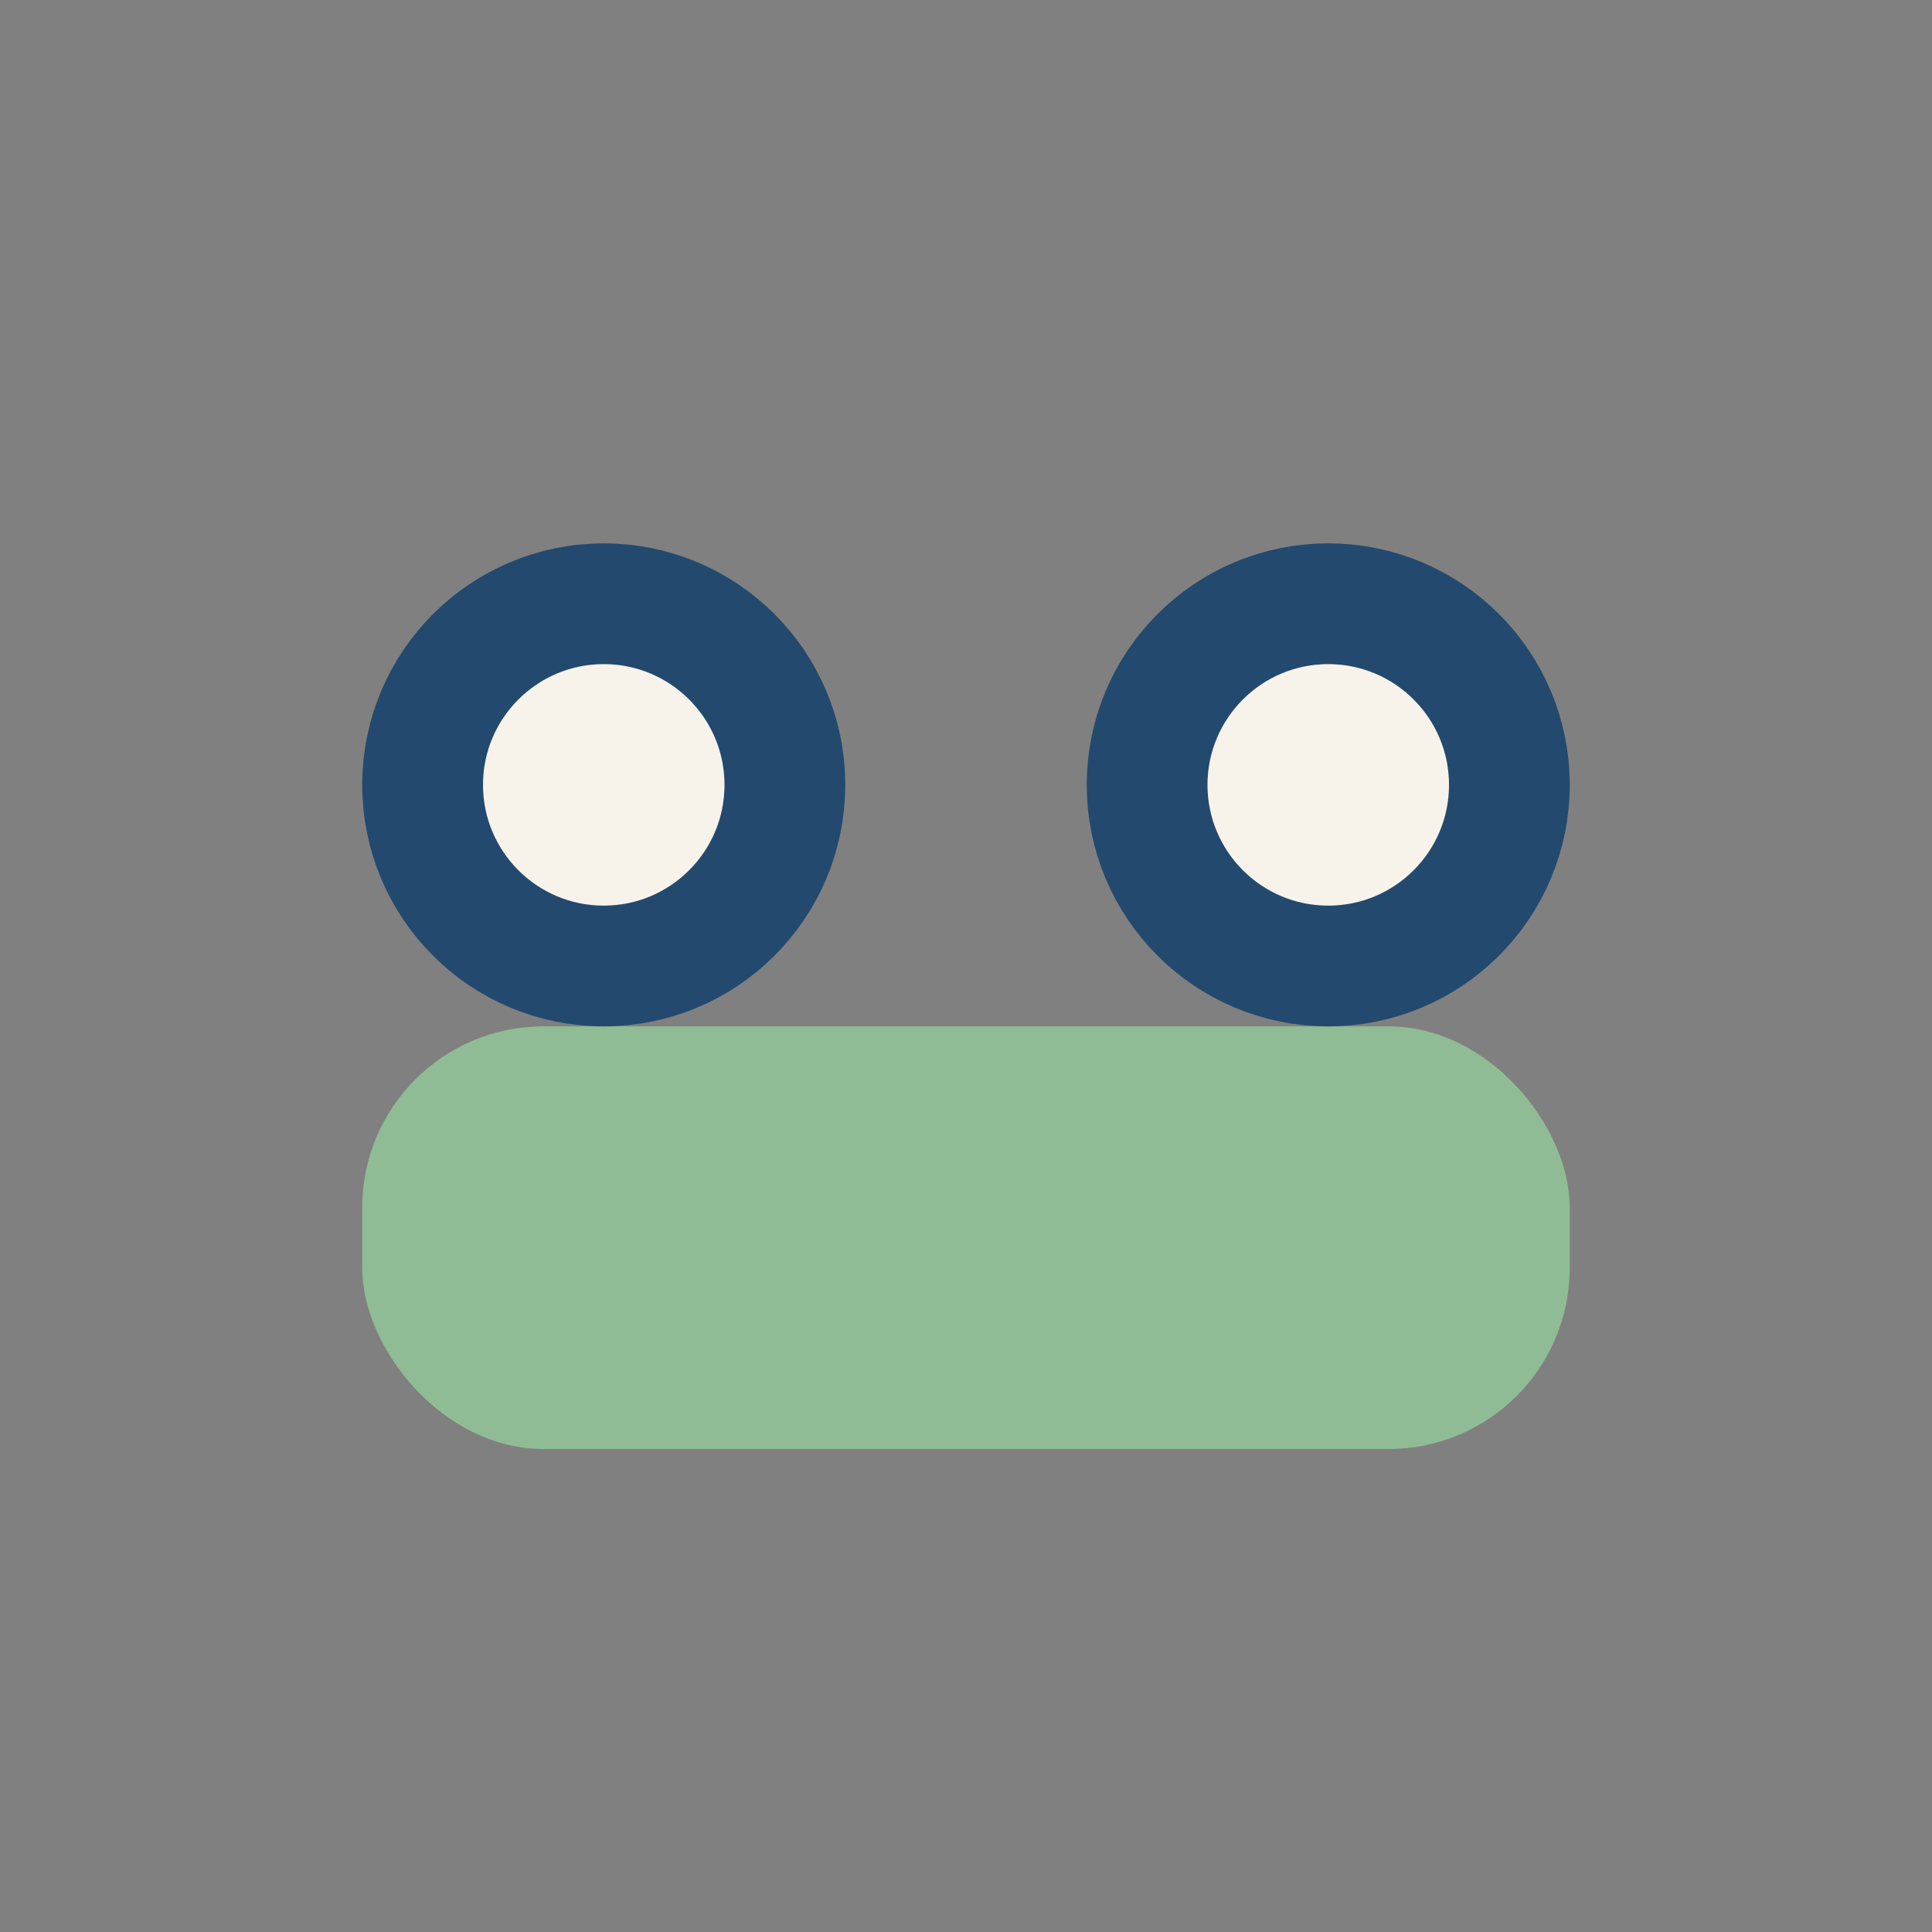 <?xml version="1.0" encoding="UTF-8"?>
<svg xmlns="http://www.w3.org/2000/svg" width="32" height="32" viewBox="0 0 32 32"><rect x="0" y="0" width="32" height="32" fill="#808080" stroke="none"/><rect x="6" y="17" width="20" height="7" rx="3" fill="#8FBC94"/><circle cx="10" cy="13" r="3" fill="#F7F2EA" stroke="#23496E" stroke-width="2"/><circle cx="22" cy="13" r="3" fill="#F7F2EA" stroke="#23496E" stroke-width="2"/></svg>